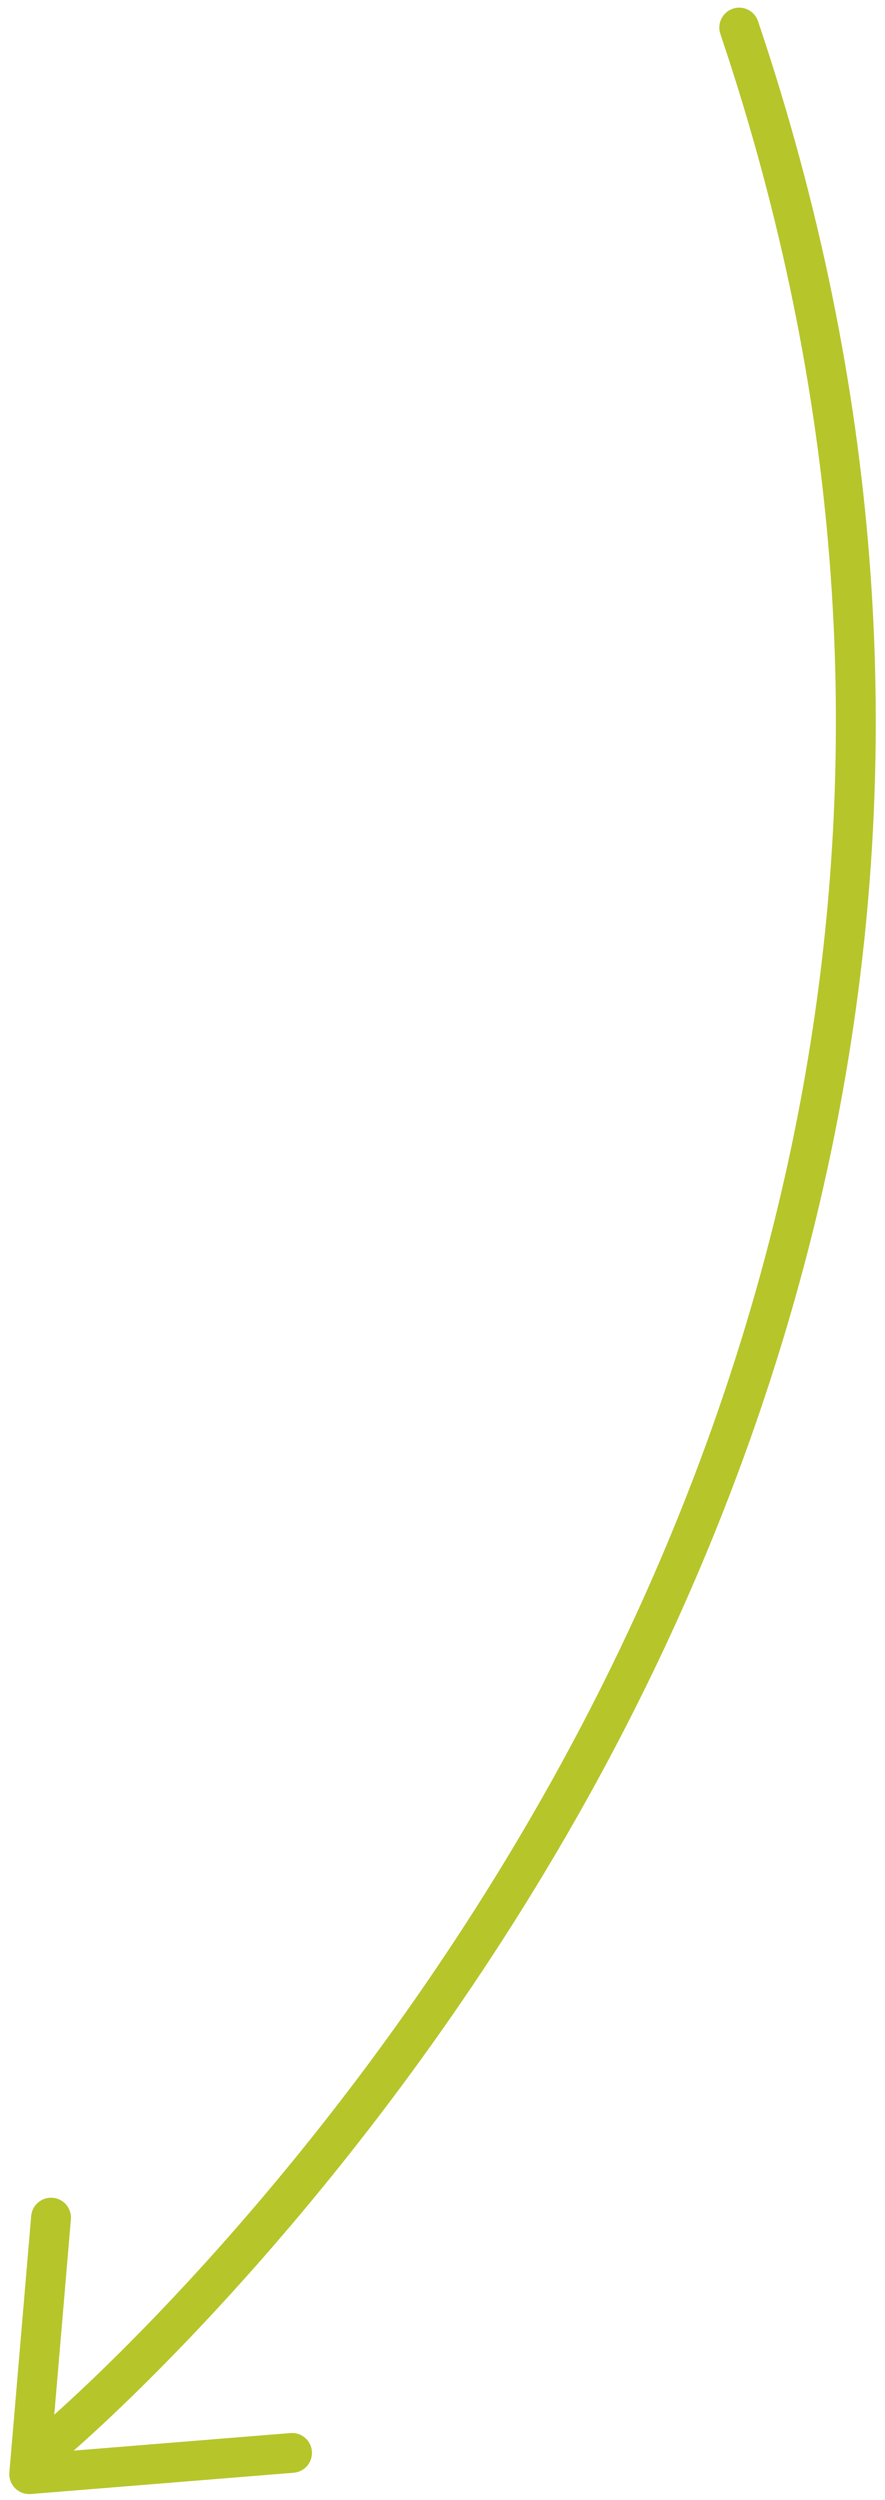 <svg width="80" height="226" viewBox="0 0 80 226" fill="none" xmlns="http://www.w3.org/2000/svg">
<path d="M66.247 0.784C65.795 0.938 65.422 1.264 65.21 1.692C64.999 2.12 64.965 2.614 65.117 3.066C87.532 69.558 69.679 124.769 50.755 159.377C32.715 192.372 10.302 213.451 4.906 218.27L6.409 200.612C6.449 200.136 6.299 199.664 5.991 199.298C5.683 198.933 5.243 198.705 4.767 198.665C4.291 198.624 3.818 198.774 3.453 199.082C3.088 199.39 2.86 199.831 2.819 200.307L0.846 223.498C0.825 223.758 0.86 224.02 0.95 224.265C1.04 224.51 1.182 224.733 1.366 224.918C1.55 225.103 1.772 225.246 2.017 225.337C2.261 225.428 2.523 225.464 2.783 225.444L26.546 223.52C26.782 223.501 27.011 223.436 27.222 223.328C27.432 223.22 27.619 223.072 27.772 222.892C27.925 222.712 28.041 222.503 28.114 222.278C28.186 222.053 28.214 221.816 28.195 221.581C28.176 221.345 28.11 221.115 28.003 220.905C27.895 220.695 27.747 220.508 27.567 220.354C27.386 220.201 27.178 220.085 26.953 220.013C26.728 219.94 26.491 219.913 26.255 219.932L6.66 221.52C10.901 217.804 34.779 196.041 53.844 161.224C73.154 125.961 91.375 69.697 68.522 1.916C68.448 1.692 68.329 1.485 68.174 1.307C68.019 1.129 67.831 0.983 67.62 0.878C67.408 0.773 67.178 0.711 66.943 0.694C66.707 0.678 66.471 0.709 66.247 0.784Z" fill="#b6c52a"/>
</svg>

